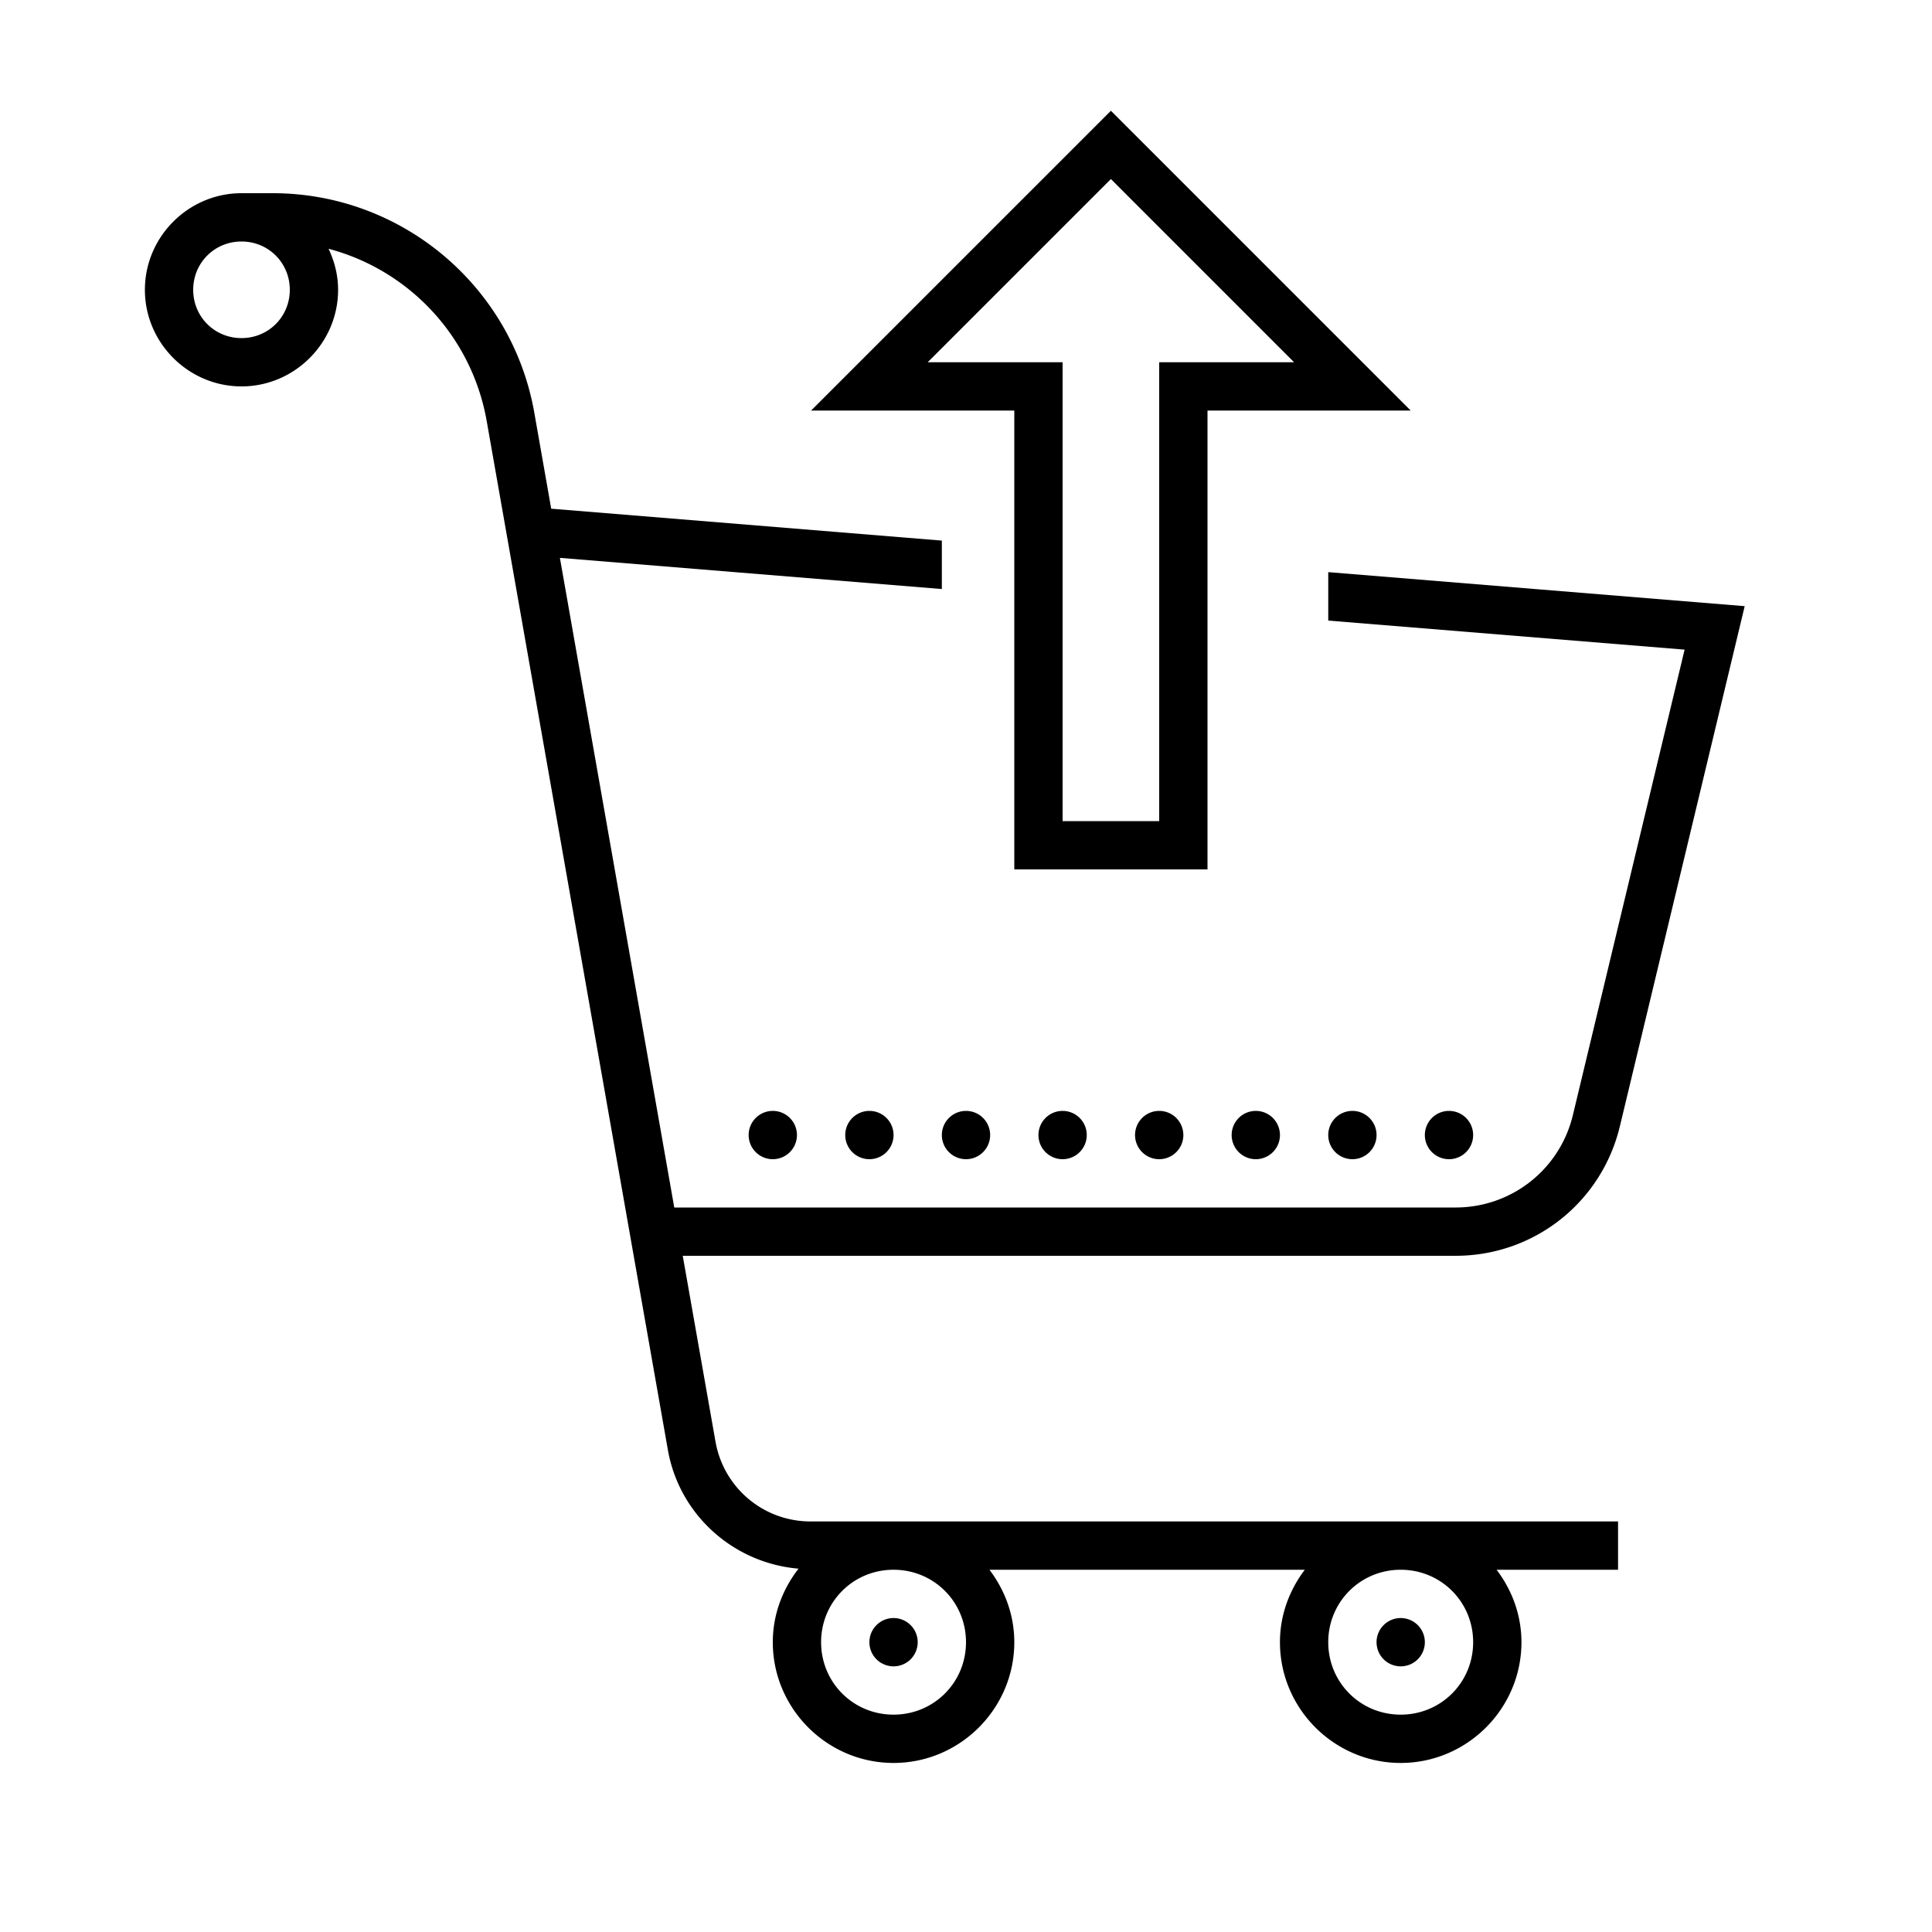 <?xml version="1.0"?>
<svg xmlns="http://www.w3.org/2000/svg" viewBox="0 0 80 80">
    <path style="line-height:normal;text-indent:0;text-align:start;text-decoration-line:none;text-decoration-style:solid;text-decoration-color:#000;text-transform:none;block-progression:tb;isolation:auto;mix-blend-mode:normal" d="M 46 4.586 L 33.586 17 L 42 17 L 42 36 L 50 36 L 50 17 L 58.414 17 L 56.707 15.293 L 46 4.586 z M 46 7.414 L 53.586 15 L 48 15 L 48 34 L 44 34 L 44 15 L 38.414 15 L 46 7.414 z M 10 8 C 7.803 8 6 9.803 6 12 C 6 14.197 7.803 16 10 16 C 12.197 16 14 14.197 14 12 C 14 11.391 13.85 10.819 13.604 10.301 C 16.926 11.181 19.534 13.916 20.154 17.439 L 27.656 60.041 C 28.131 62.735 30.38 64.728 33.066 64.955 C 32.408 65.802 32 66.851 32 68 C 32 70.75 34.25 73 37 73 C 39.75 73 42 70.75 42 68 C 42 66.872 41.607 65.839 40.971 65 L 54.029 65 C 53.393 65.839 53 66.872 53 68 C 53 70.75 55.25 73 58 73 C 60.75 73 63 70.75 63 68 C 63 66.872 62.607 65.839 61.971 65 L 67 65 L 67 63 L 58 63 L 33.566 63 C 31.618 63 29.965 61.612 29.627 59.693 L 28.271 52 L 60.27 52 C 63.52 52 66.317 49.794 67.076 46.635 L 72.244 25.1 L 55 23.691 L 55 25.697 L 69.756 26.9 L 65.131 46.168 C 64.59 48.425 62.59 50 60.27 50 L 27.92 50 L 23.184 23.1 L 39 24.391 L 39 22.385 L 22.824 21.064 L 22.125 17.092 C 21.201 11.84 16.626 8 11.293 8 L 10 8 z M 10 10 C 11.116 10 12 10.884 12 12 C 12 13.116 11.116 14 10 14 C 8.884 14 8 13.116 8 12 C 8 10.884 8.884 10 10 10 z M 32 46 A 1 1 0 0 0 31 47 A 1 1 0 0 0 32 48 A 1 1 0 0 0 33 47 A 1 1 0 0 0 32 46 z M 36 46 A 1 1 0 0 0 35 47 A 1 1 0 0 0 36 48 A 1 1 0 0 0 37 47 A 1 1 0 0 0 36 46 z M 40 46 A 1 1 0 0 0 39 47 A 1 1 0 0 0 40 48 A 1 1 0 0 0 41 47 A 1 1 0 0 0 40 46 z M 44 46 A 1 1 0 0 0 43 47 A 1 1 0 0 0 44 48 A 1 1 0 0 0 45 47 A 1 1 0 0 0 44 46 z M 48 46 A 1 1 0 0 0 47 47 A 1 1 0 0 0 48 48 A 1 1 0 0 0 49 47 A 1 1 0 0 0 48 46 z M 52 46 A 1 1 0 0 0 51 47 A 1 1 0 0 0 52 48 A 1 1 0 0 0 53 47 A 1 1 0 0 0 52 46 z M 56 46 A 1 1 0 0 0 55 47 A 1 1 0 0 0 56 48 A 1 1 0 0 0 57 47 A 1 1 0 0 0 56 46 z M 60 46 A 1 1 0 0 0 59 47 A 1 1 0 0 0 60 48 A 1 1 0 0 0 61 47 A 1 1 0 0 0 60 46 z M 37 65 C 38.669 65 40 66.331 40 68 C 40 69.669 38.669 71 37 71 C 35.331 71 34 69.669 34 68 C 34 66.331 35.331 65 37 65 z M 58 65 C 59.669 65 61 66.331 61 68 C 61 69.669 59.669 71 58 71 C 56.331 71 55 69.669 55 68 C 55 66.331 56.331 65 58 65 z M 37 67 A 1 1 0 0 0 36 68 A 1 1 0 0 0 37 69 A 1 1 0 0 0 38 68 A 1 1 0 0 0 37 67 z M 58 67 A 1 1 0 0 0 57 68 A 1 1 0 0 0 58 69 A 1 1 0 0 0 59 68 A 1 1 0 0 0 58 67 z"/>
</svg>
